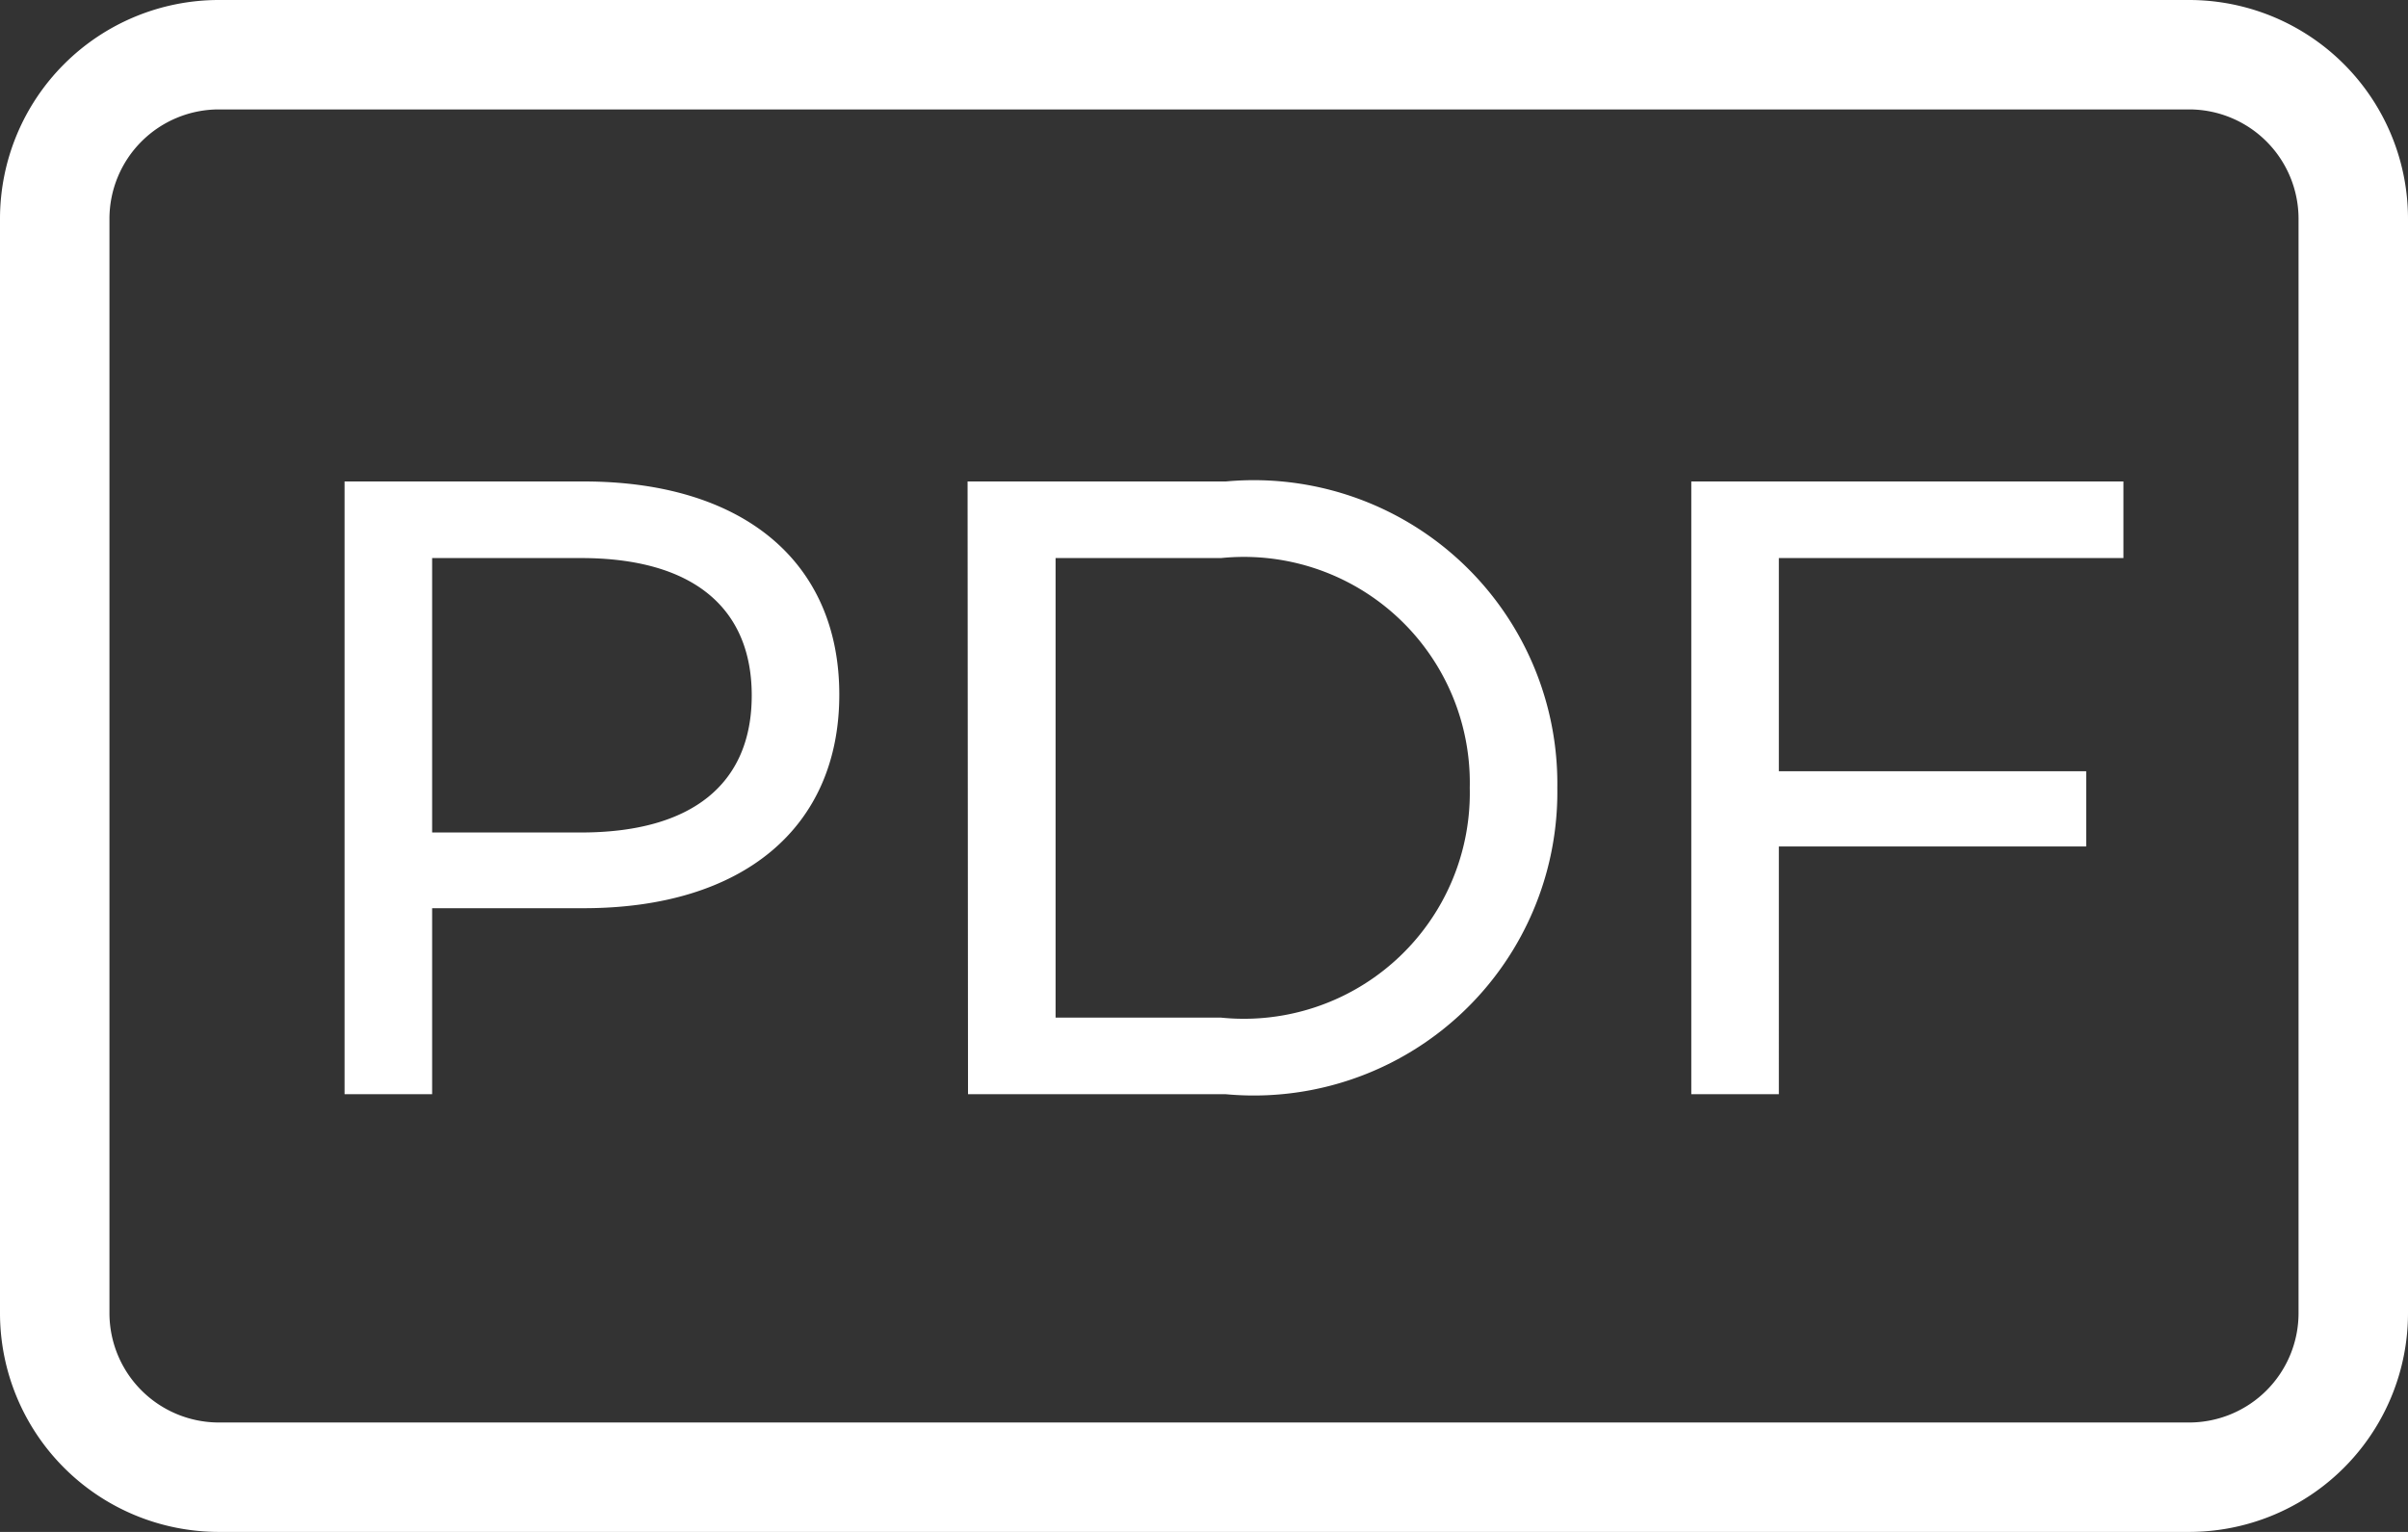 <svg xmlns="http://www.w3.org/2000/svg" width="22" height="14" viewBox="0 0 22 14"><rect x="0" y="0" width="22" height="14" fill="#333333" stroke="none"/><g transform="translate(570 17288)"><path d="M2,1A1,1,0,0,0,1,2V12a1,1,0,0,0,1,1H20a1,1,0,0,0,1-1V2a1,1,0,0,0-1-1H2M2,0H20a2,2,0,0,1,2,2V12a2,2,0,0,1-2,2H2a2,2,0,0,1-2-2V2A2,2,0,0,1,2,0Z" transform="translate(-570 -17288)" fill="#fff"/><path d="M-5.668-5.6H-7.852V0h.8V-1.7h1.384c1.456,0,2.336-.736,2.336-1.952S-4.212-5.6-5.668-5.6Zm-.024,3.208h-1.36V-4.9h1.36c1.024,0,1.56.456,1.56,1.256S-4.668-2.392-5.692-2.392ZM-2.156,0H.2A2.773,2.773,0,0,0,3.228-2.8,2.773,2.773,0,0,0,.2-5.6h-2.36Zm.8-.7V-4.9H.156A2.064,2.064,0,0,1,2.428-2.8,2.064,2.064,0,0,1,.156-.7ZM8.4-4.9v-.7H4.452V0h.8V-2.264H8.06v-.688H5.252V-4.9Z" transform="translate(-559 -17278)" fill="#fff"/></g></svg>